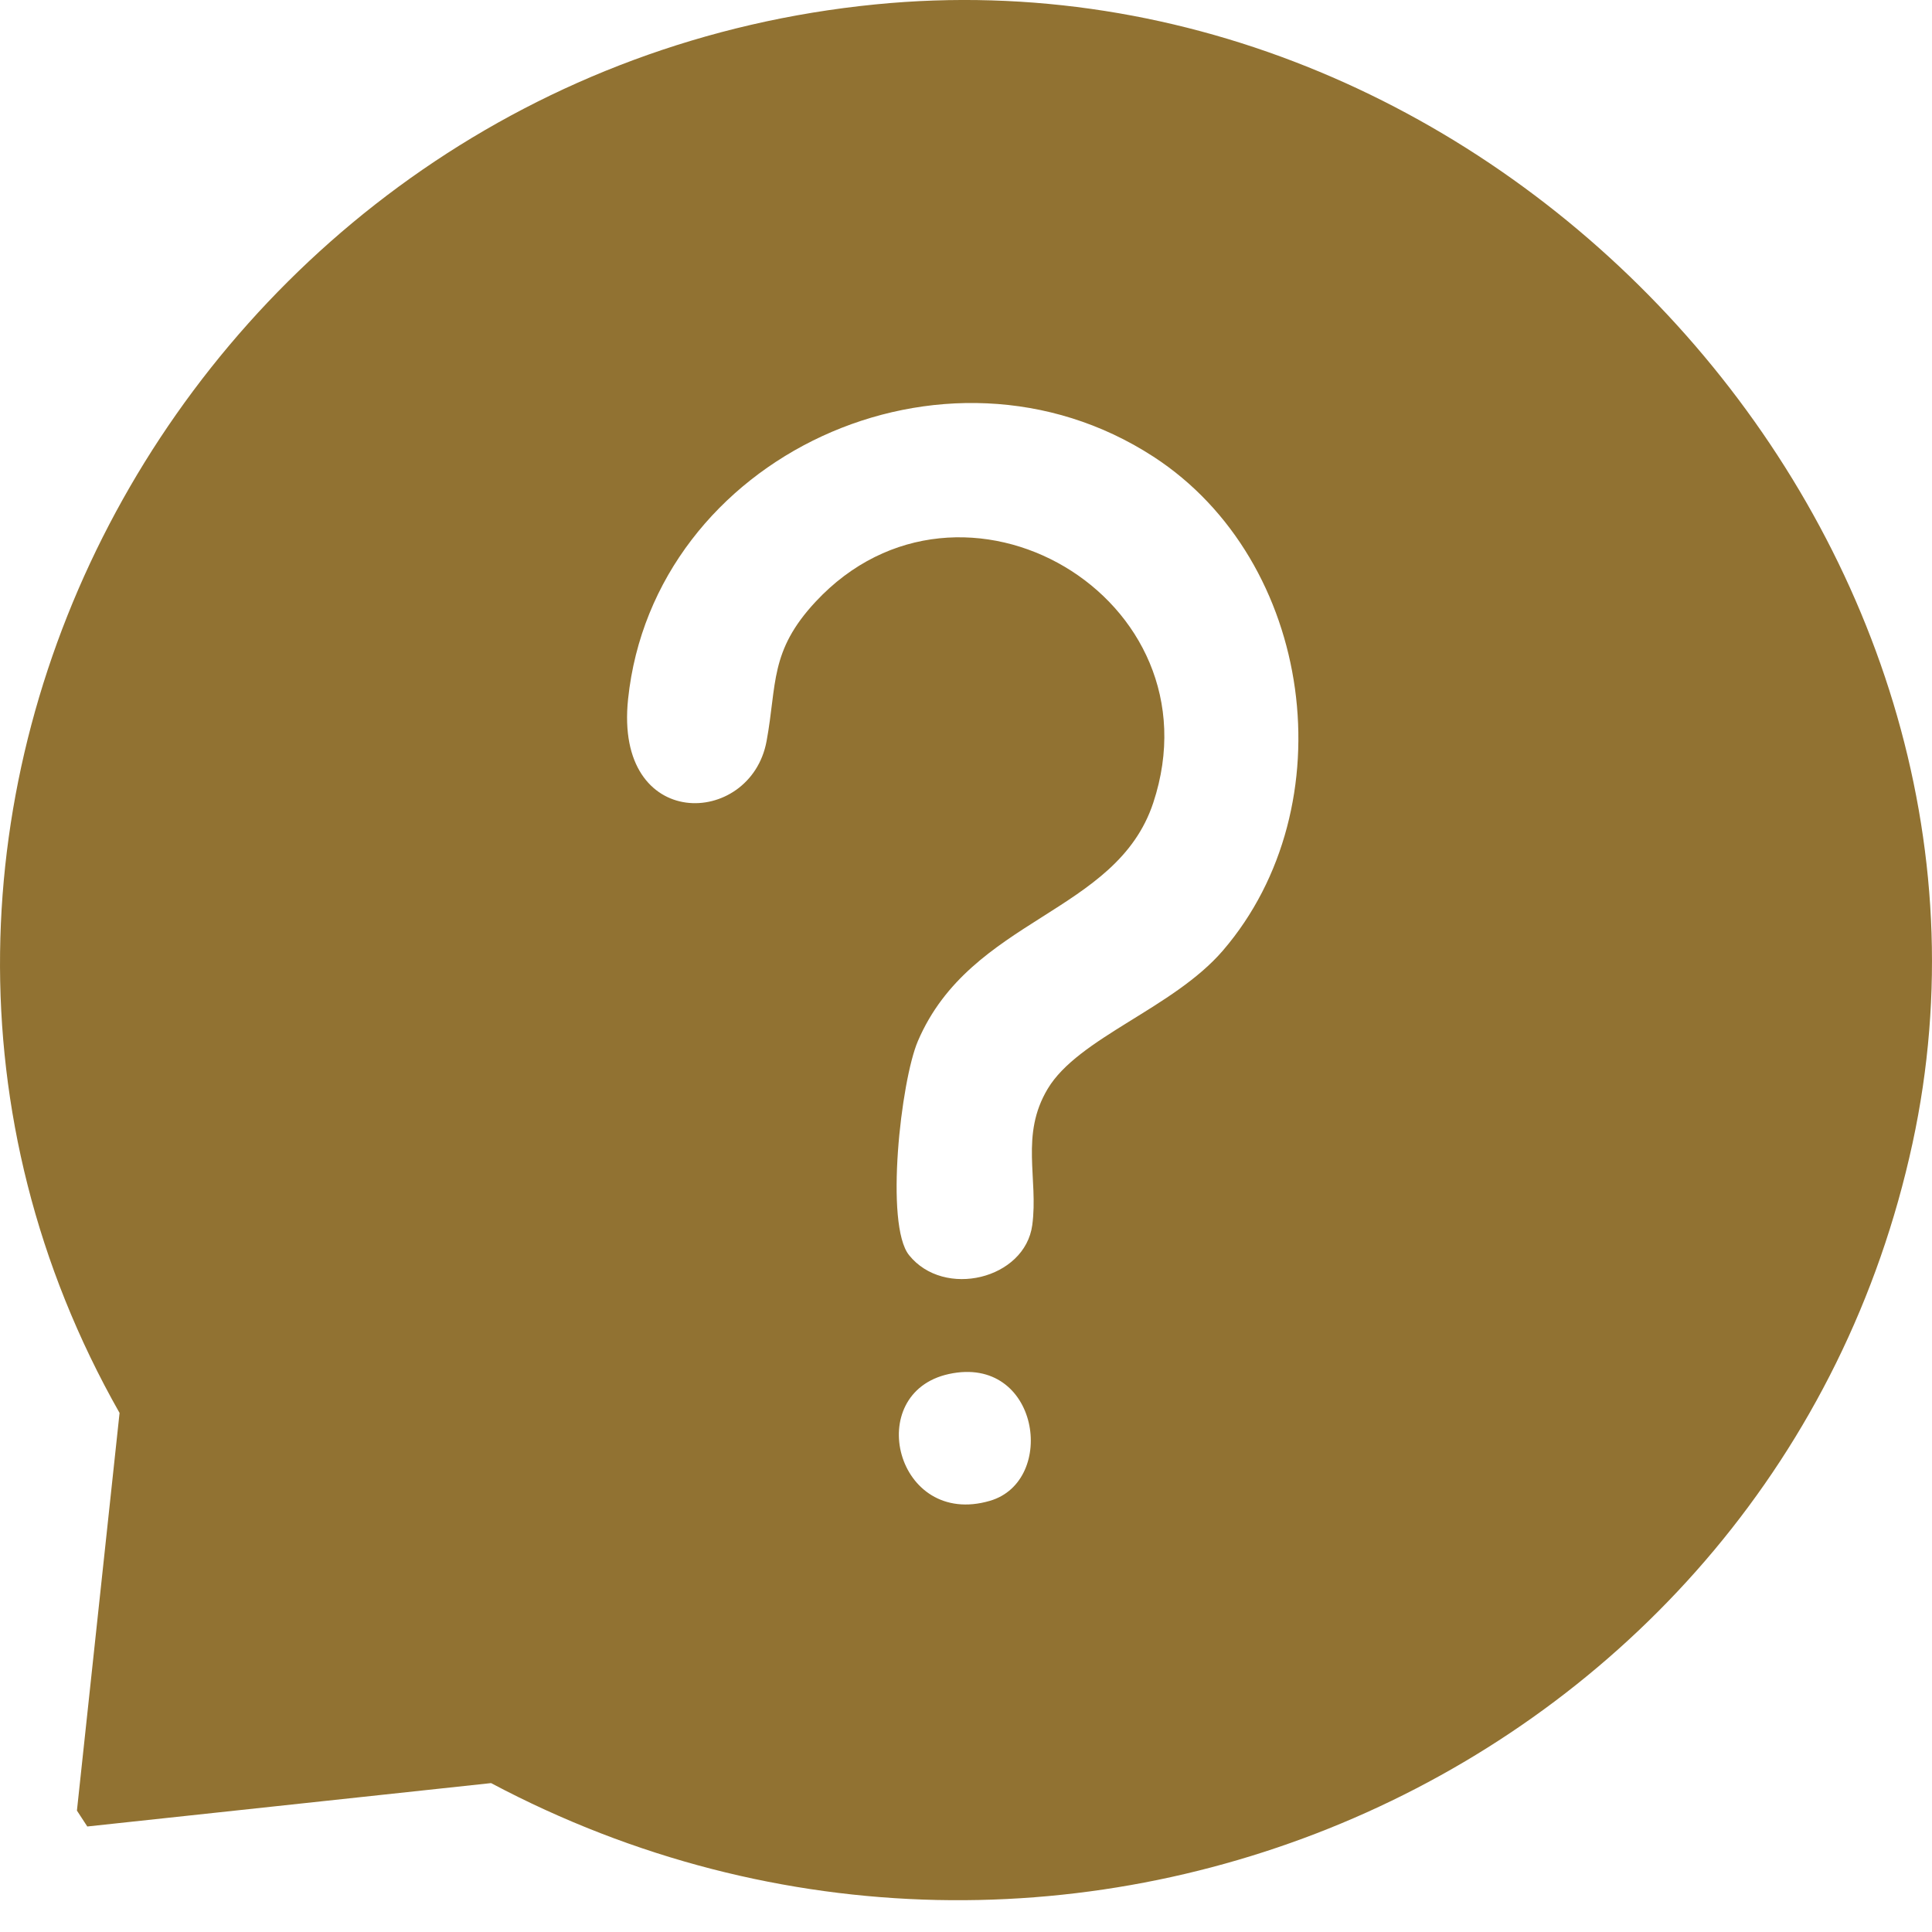 <svg xmlns="http://www.w3.org/2000/svg" width="44" height="44" viewBox="0 0 44 44" fill="none"><g clip-path="url(#clip0_4985_12849)"><path d="M19.94 0.1C34.165 -1.308 46.523 12.346 43.556 26.039C40.469 40.288 24.286 47.565 11.184 40.609L1.988 41.597L1.752 41.235L2.723 32.179C-4.928 18.693 4.412 1.637 19.94 0.1ZM22.545 34.18C24.088 33.729 23.67 30.845 21.611 31.292C19.639 31.721 20.403 34.807 22.545 34.18ZM26.268 10.4C21.523 7.319 14.883 10.396 14.304 15.922C13.985 18.959 17.094 18.849 17.458 16.88C17.698 15.581 17.521 14.836 18.574 13.705C21.894 10.14 27.812 13.612 26.264 18.285C25.424 20.818 22.114 20.892 20.905 23.708C20.516 24.616 20.147 27.893 20.703 28.585C21.502 29.58 23.341 29.132 23.509 27.902C23.652 26.841 23.229 25.853 23.86 24.798C24.559 23.629 26.72 22.964 27.851 21.648C30.675 18.363 29.931 12.779 26.268 10.4Z" fill="#917232"></path></g><defs><clipPath id="clip0_4985_12849"><rect width="44" height="44" fill="white"></rect></clipPath></defs></svg>